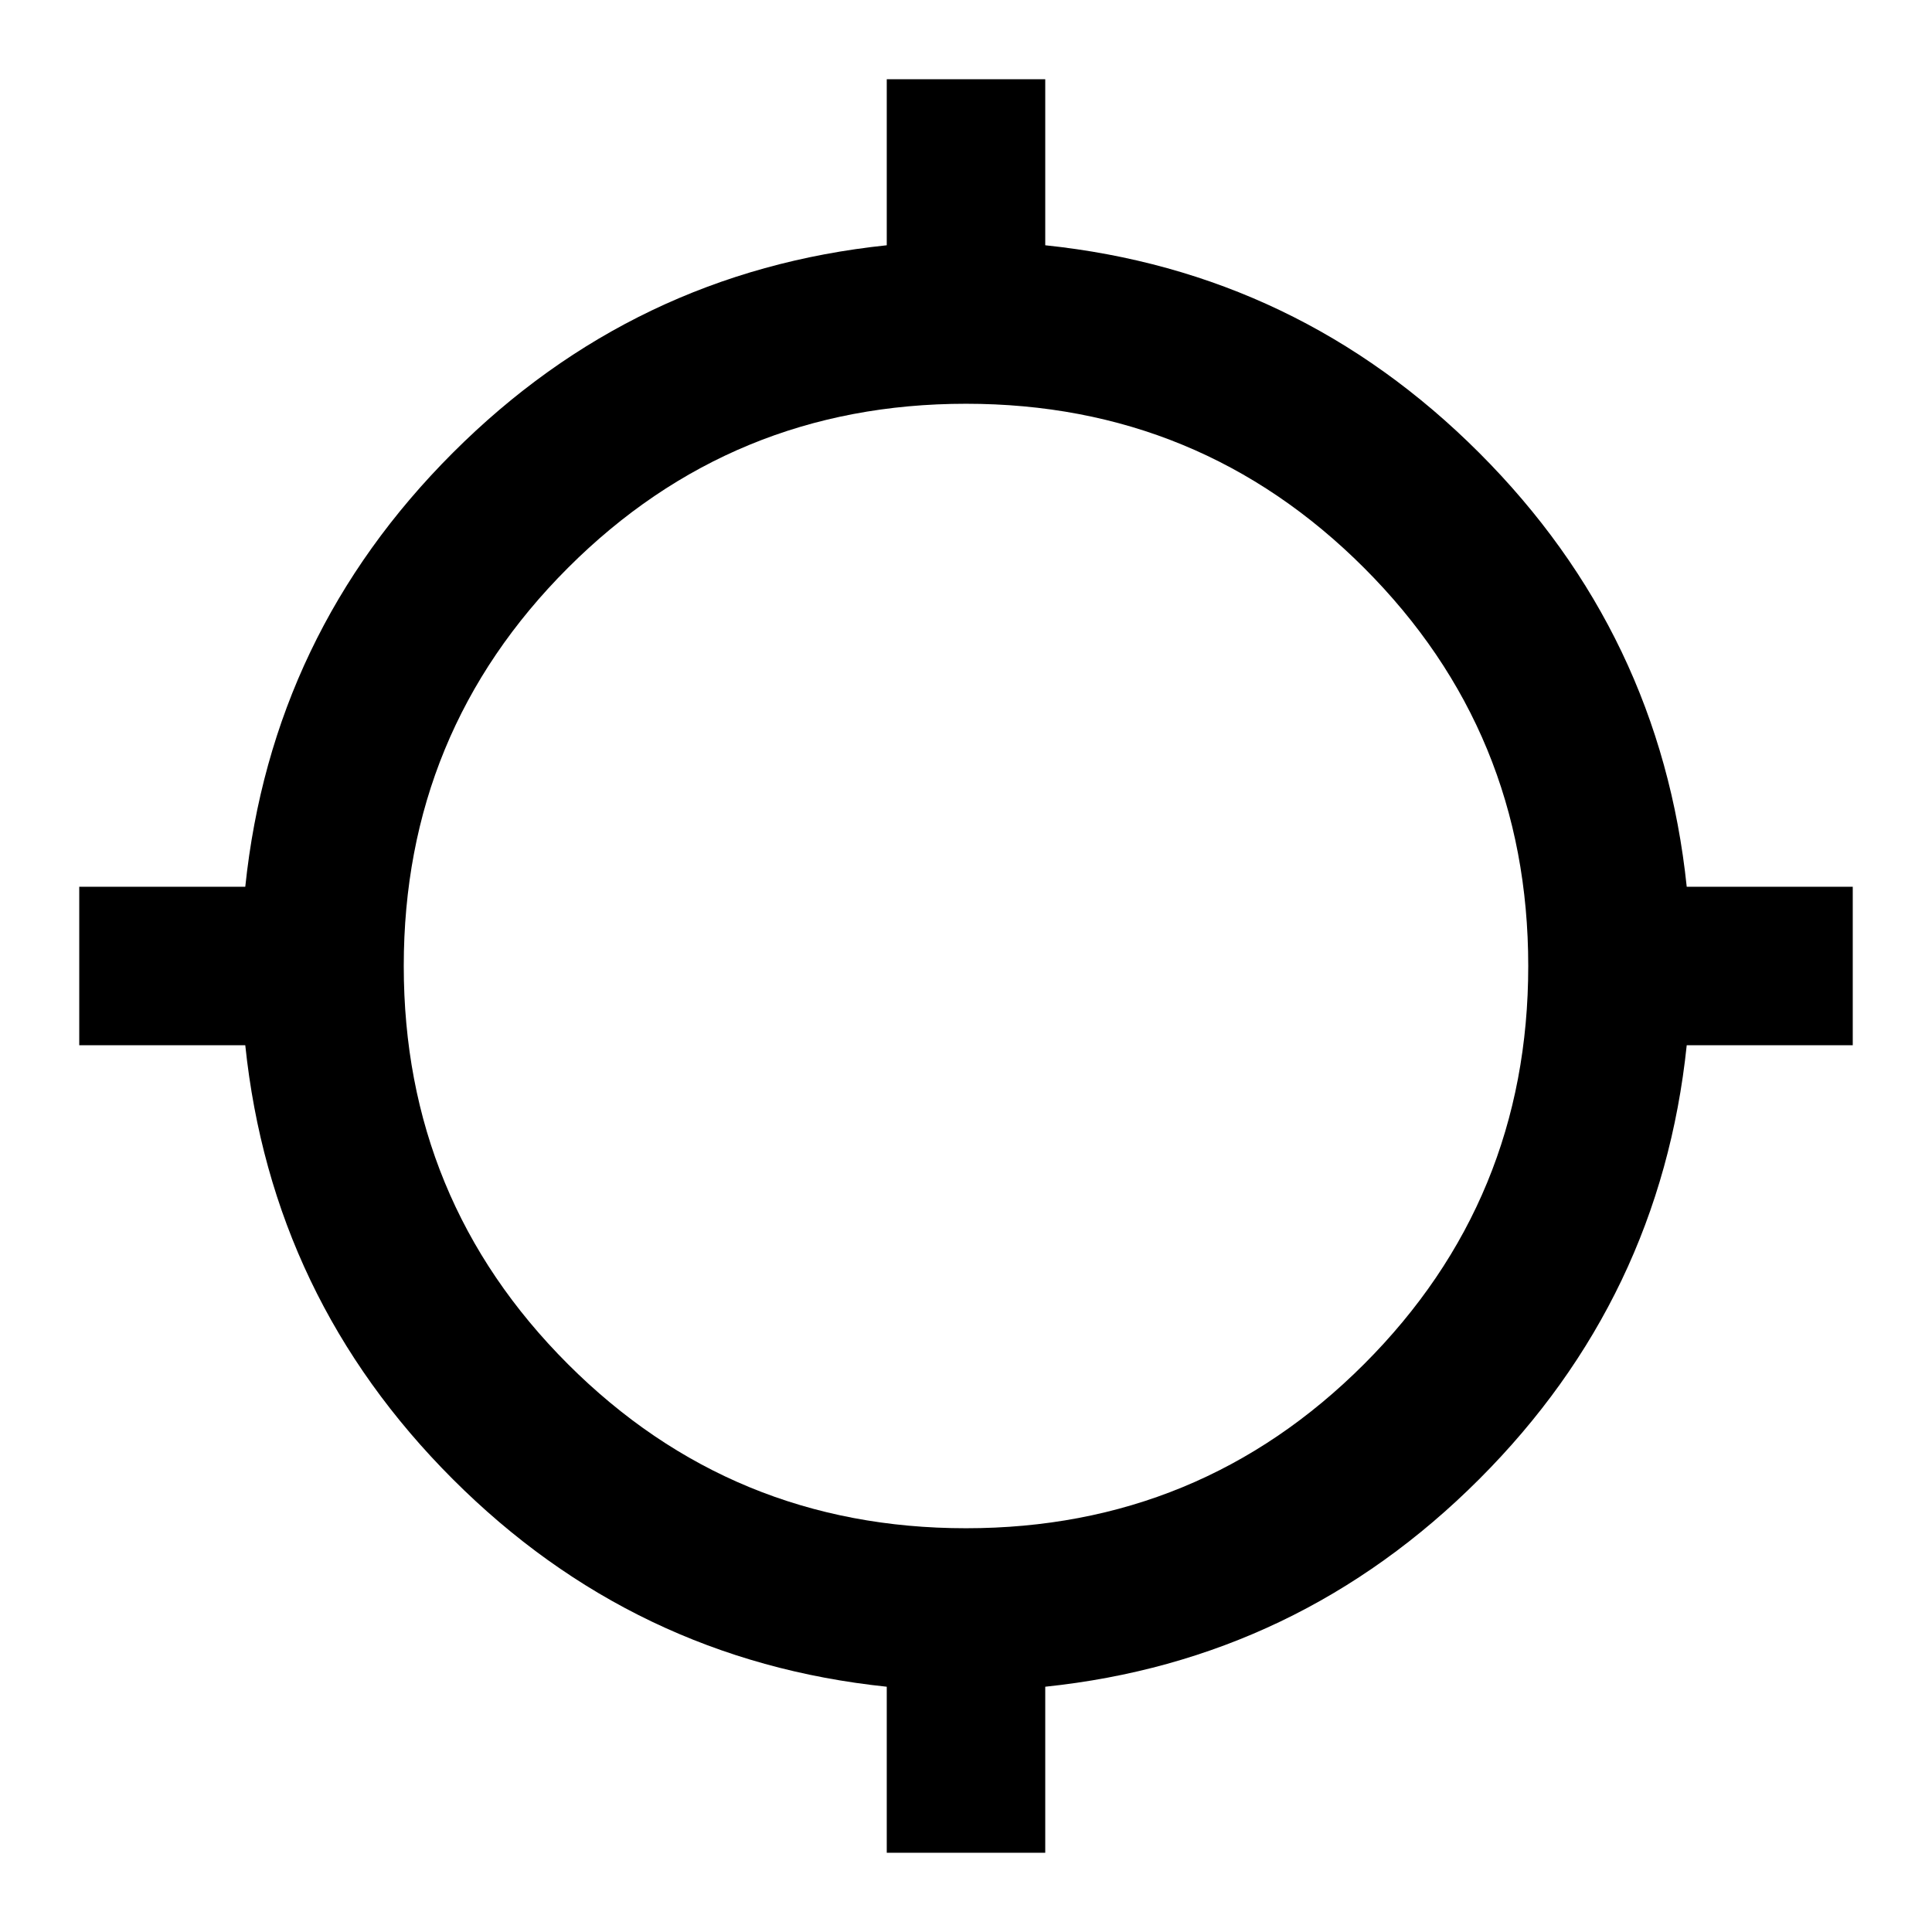 <svg version="1.1" xmlns="http://www.w3.org/2000/svg" xmlns:xlink="http://www.w3.org/1999/xlink" id="location_searching" viewBox="0 0 512 512"><path d="M150.5 361.5Q194 405 256 405t105.5-43.5Q405 318 405 256t-43.5-105.5Q318 107 256 107t-105.5 43.5Q107 194 107 256t43.5 105.5zM447 235h44v42h-44q-7 67-55 115t-115 55v44h-42v-44q-67-7-115-55T65 277H21v-42h44q7-67 55-115t115-55V21h42v44q67 7 115 55t55 115z"/></svg>